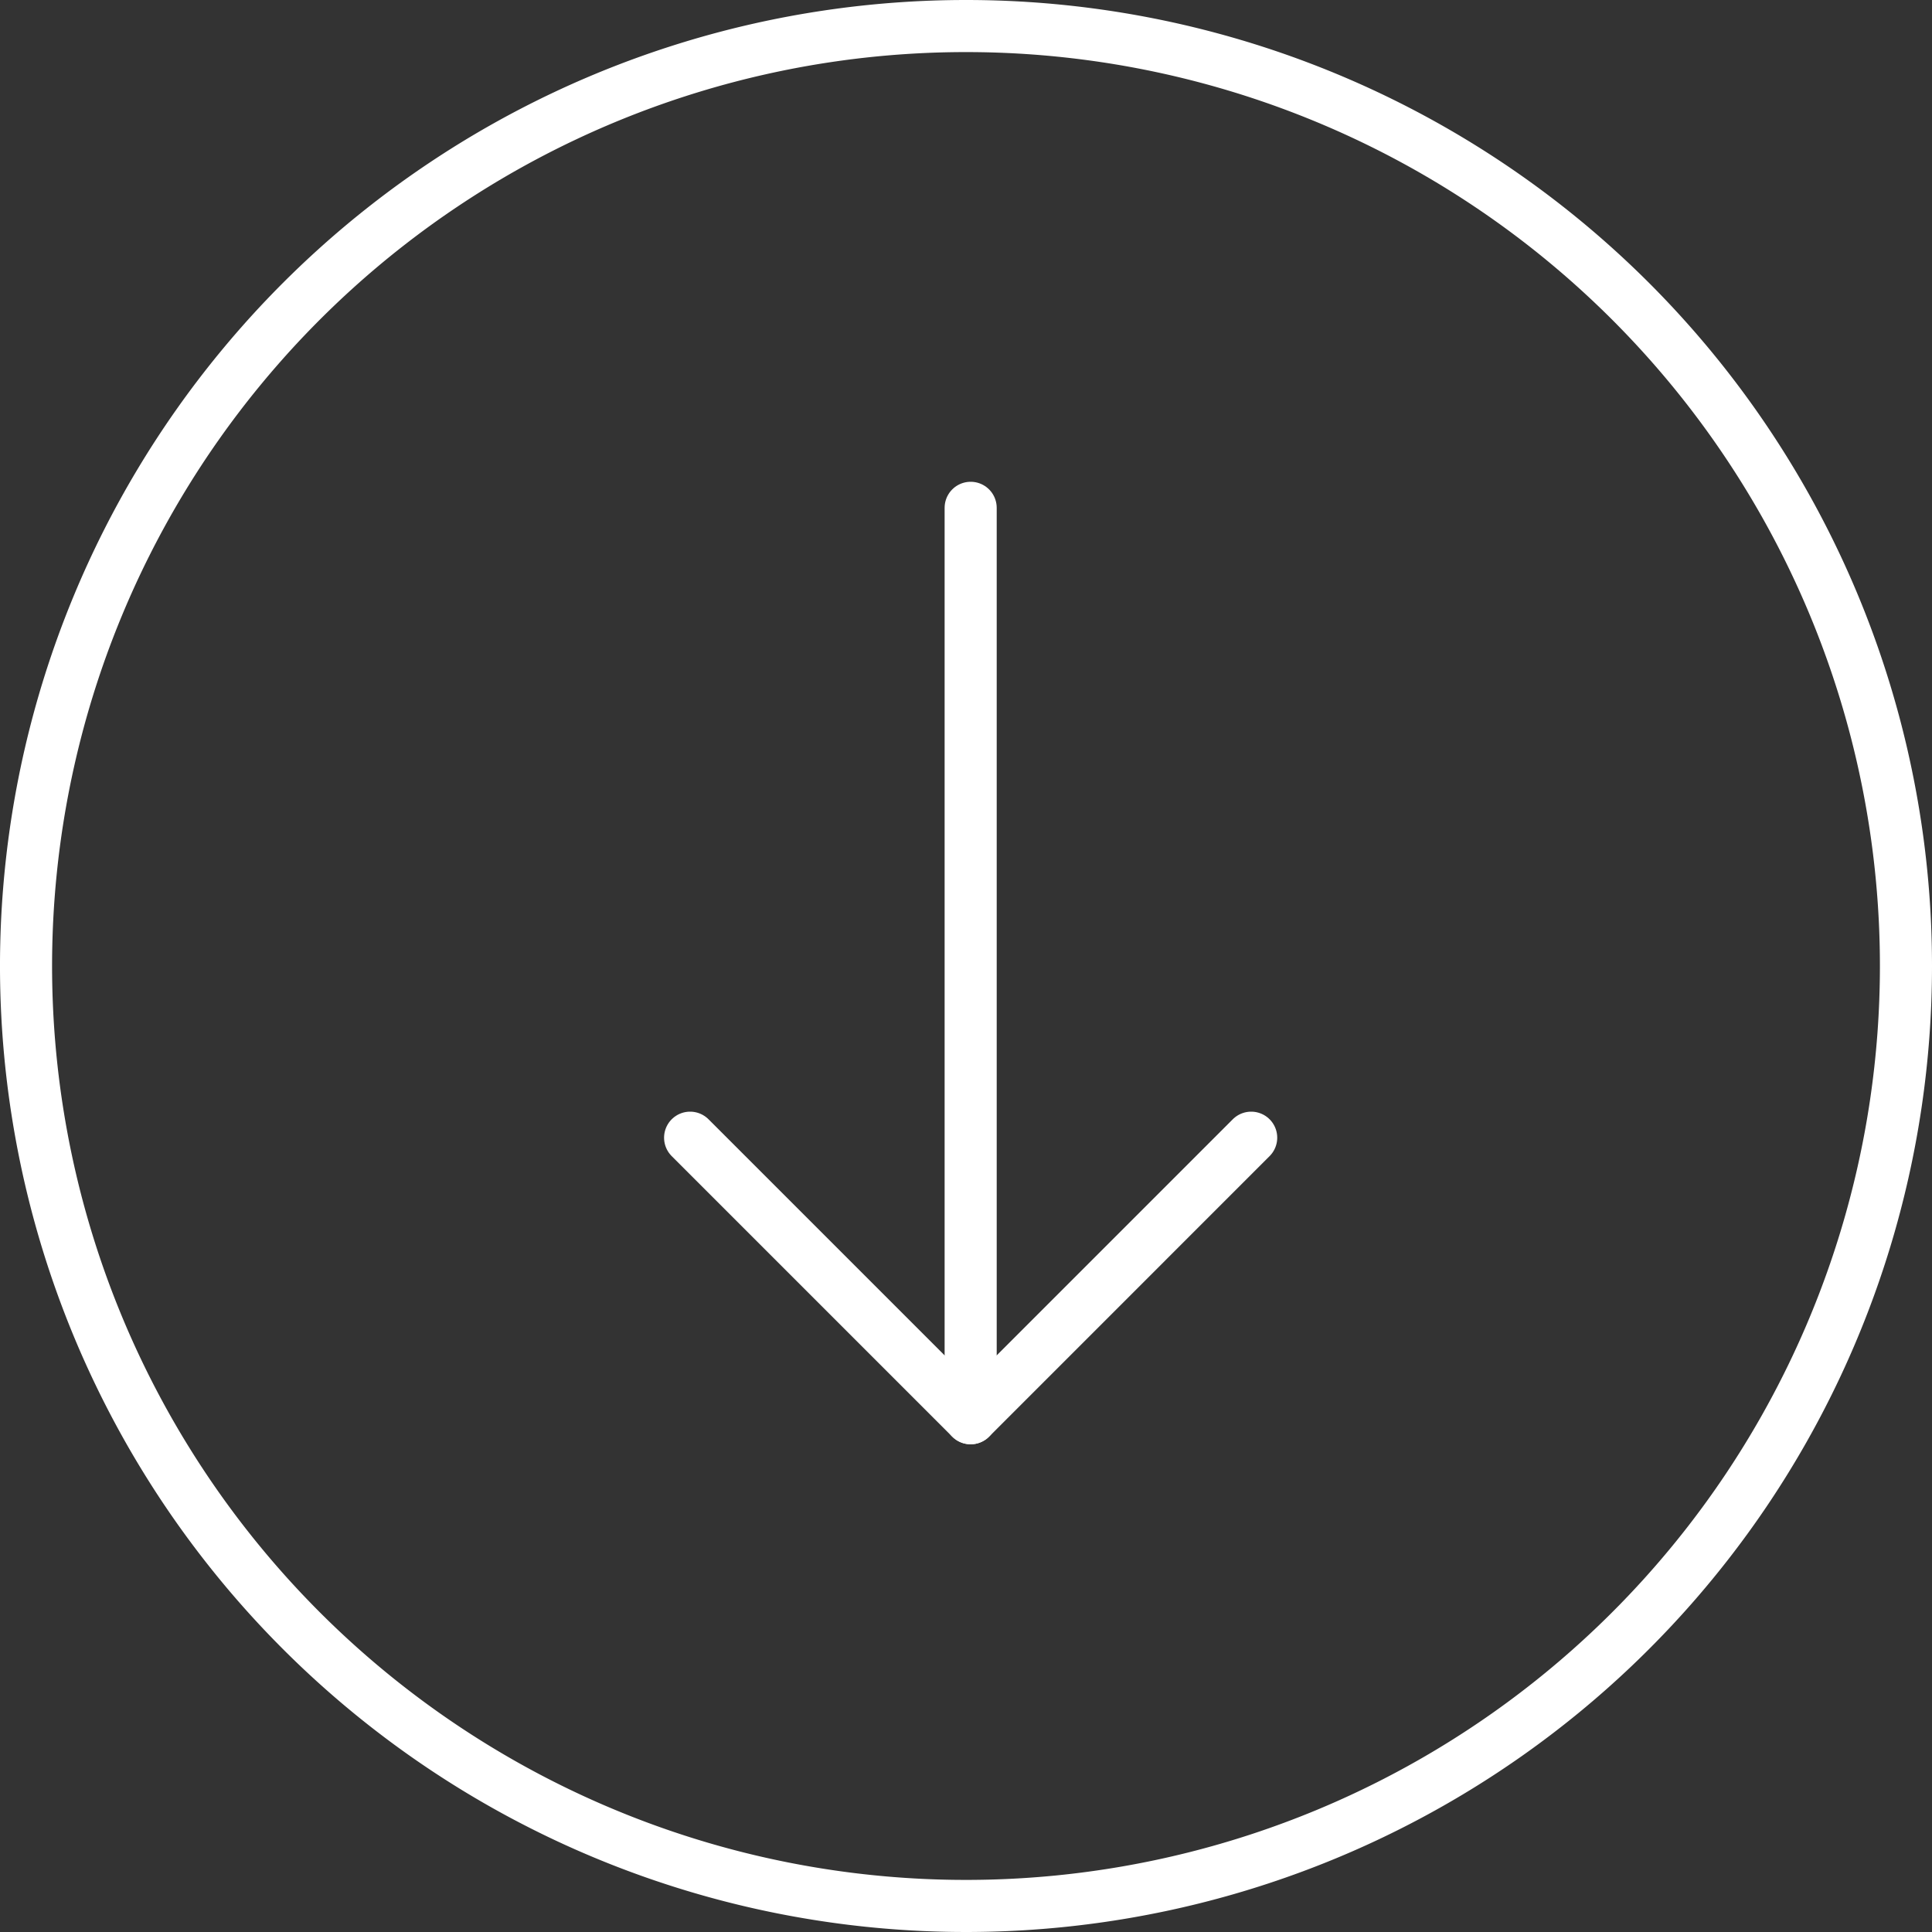 <svg xmlns="http://www.w3.org/2000/svg" width="74.188" height="74.188" viewBox="0 0 74.188 74.188">
  <rect x="0" y="0" width="74.188" height="74.188" fill="#333333" stroke="none"/>
  <g id="Icon_feather-arrow-down-circle" data-name="Icon feather-arrow-down-circle" transform="translate(-1.688 -2.5)" style="mix-blend-mode: normal;isolation: isolate">
    <path id="Path_291" data-name="Path 291" d="M75.188,39.094A36.094,36.094,0,1,1,39.094,3,36.094,36.094,0,0,1,75.188,39.094Z" transform="translate(-0.312 0.5)" fill="none" stroke="#fff" stroke-linecap="round" stroke-linejoin="round" stroke-width="2"/>
    <g id="Group_538" data-name="Group 538" transform="translate(-0.134 -0.626)">
      <path id="Path_292" data-name="Path 292" d="M12,18,22.773,28.773,33.545,18" transform="translate(16.322 28.813)" fill="none" stroke="#fff" stroke-linecap="round" stroke-linejoin="round" stroke-width="2"/>
      <path id="Path_293" data-name="Path 293" d="M18,12V46.959" transform="translate(21.095 10.626)" fill="none" stroke="#fff" stroke-linecap="round" stroke-linejoin="round" stroke-width="2"/>
    </g>
  </g>
</svg>
